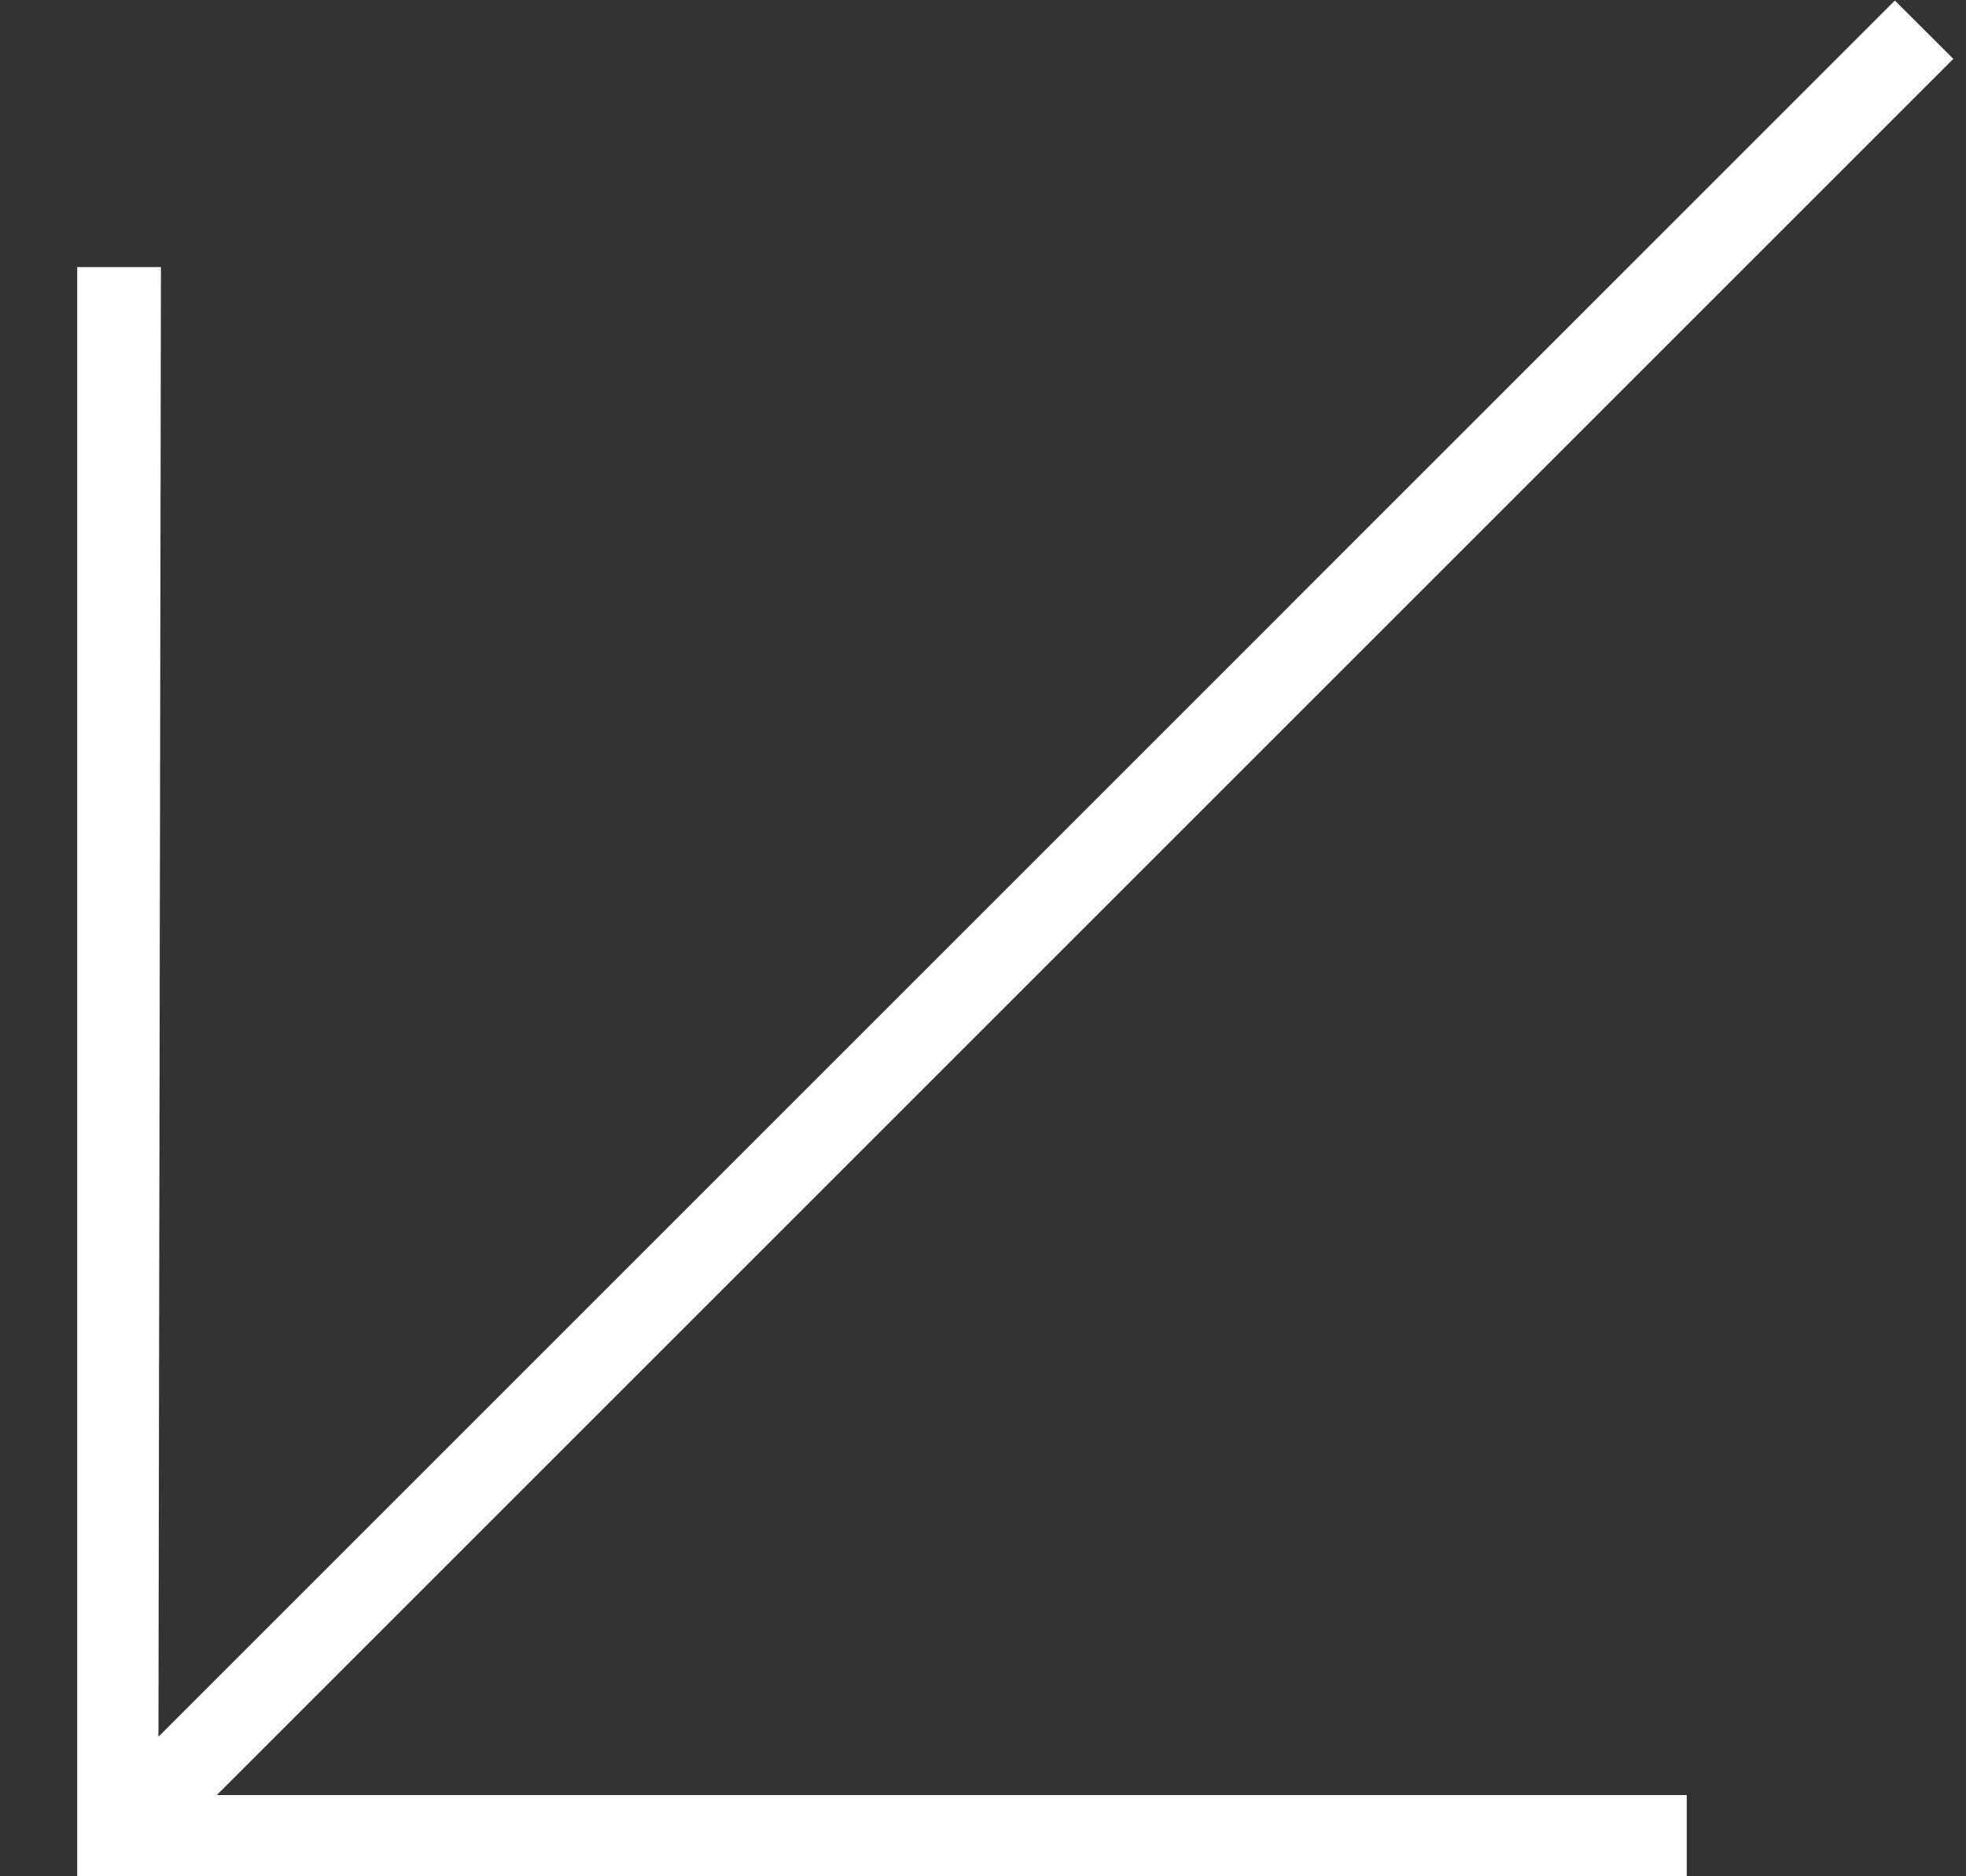 <?xml version="1.0" encoding="UTF-8"?> <svg xmlns="http://www.w3.org/2000/svg" width="22" height="21" viewBox="0 0 22 21" fill="none"><rect x="0" y="0" width="22" height="21" fill="#333333" stroke="none"/><path d="M21.204 0.006L21.858 0.659L2.426 20.091H18.875V21H0.864V2.989H1.801L1.773 19.438L21.204 0.006Z" fill="white"></path></svg> 